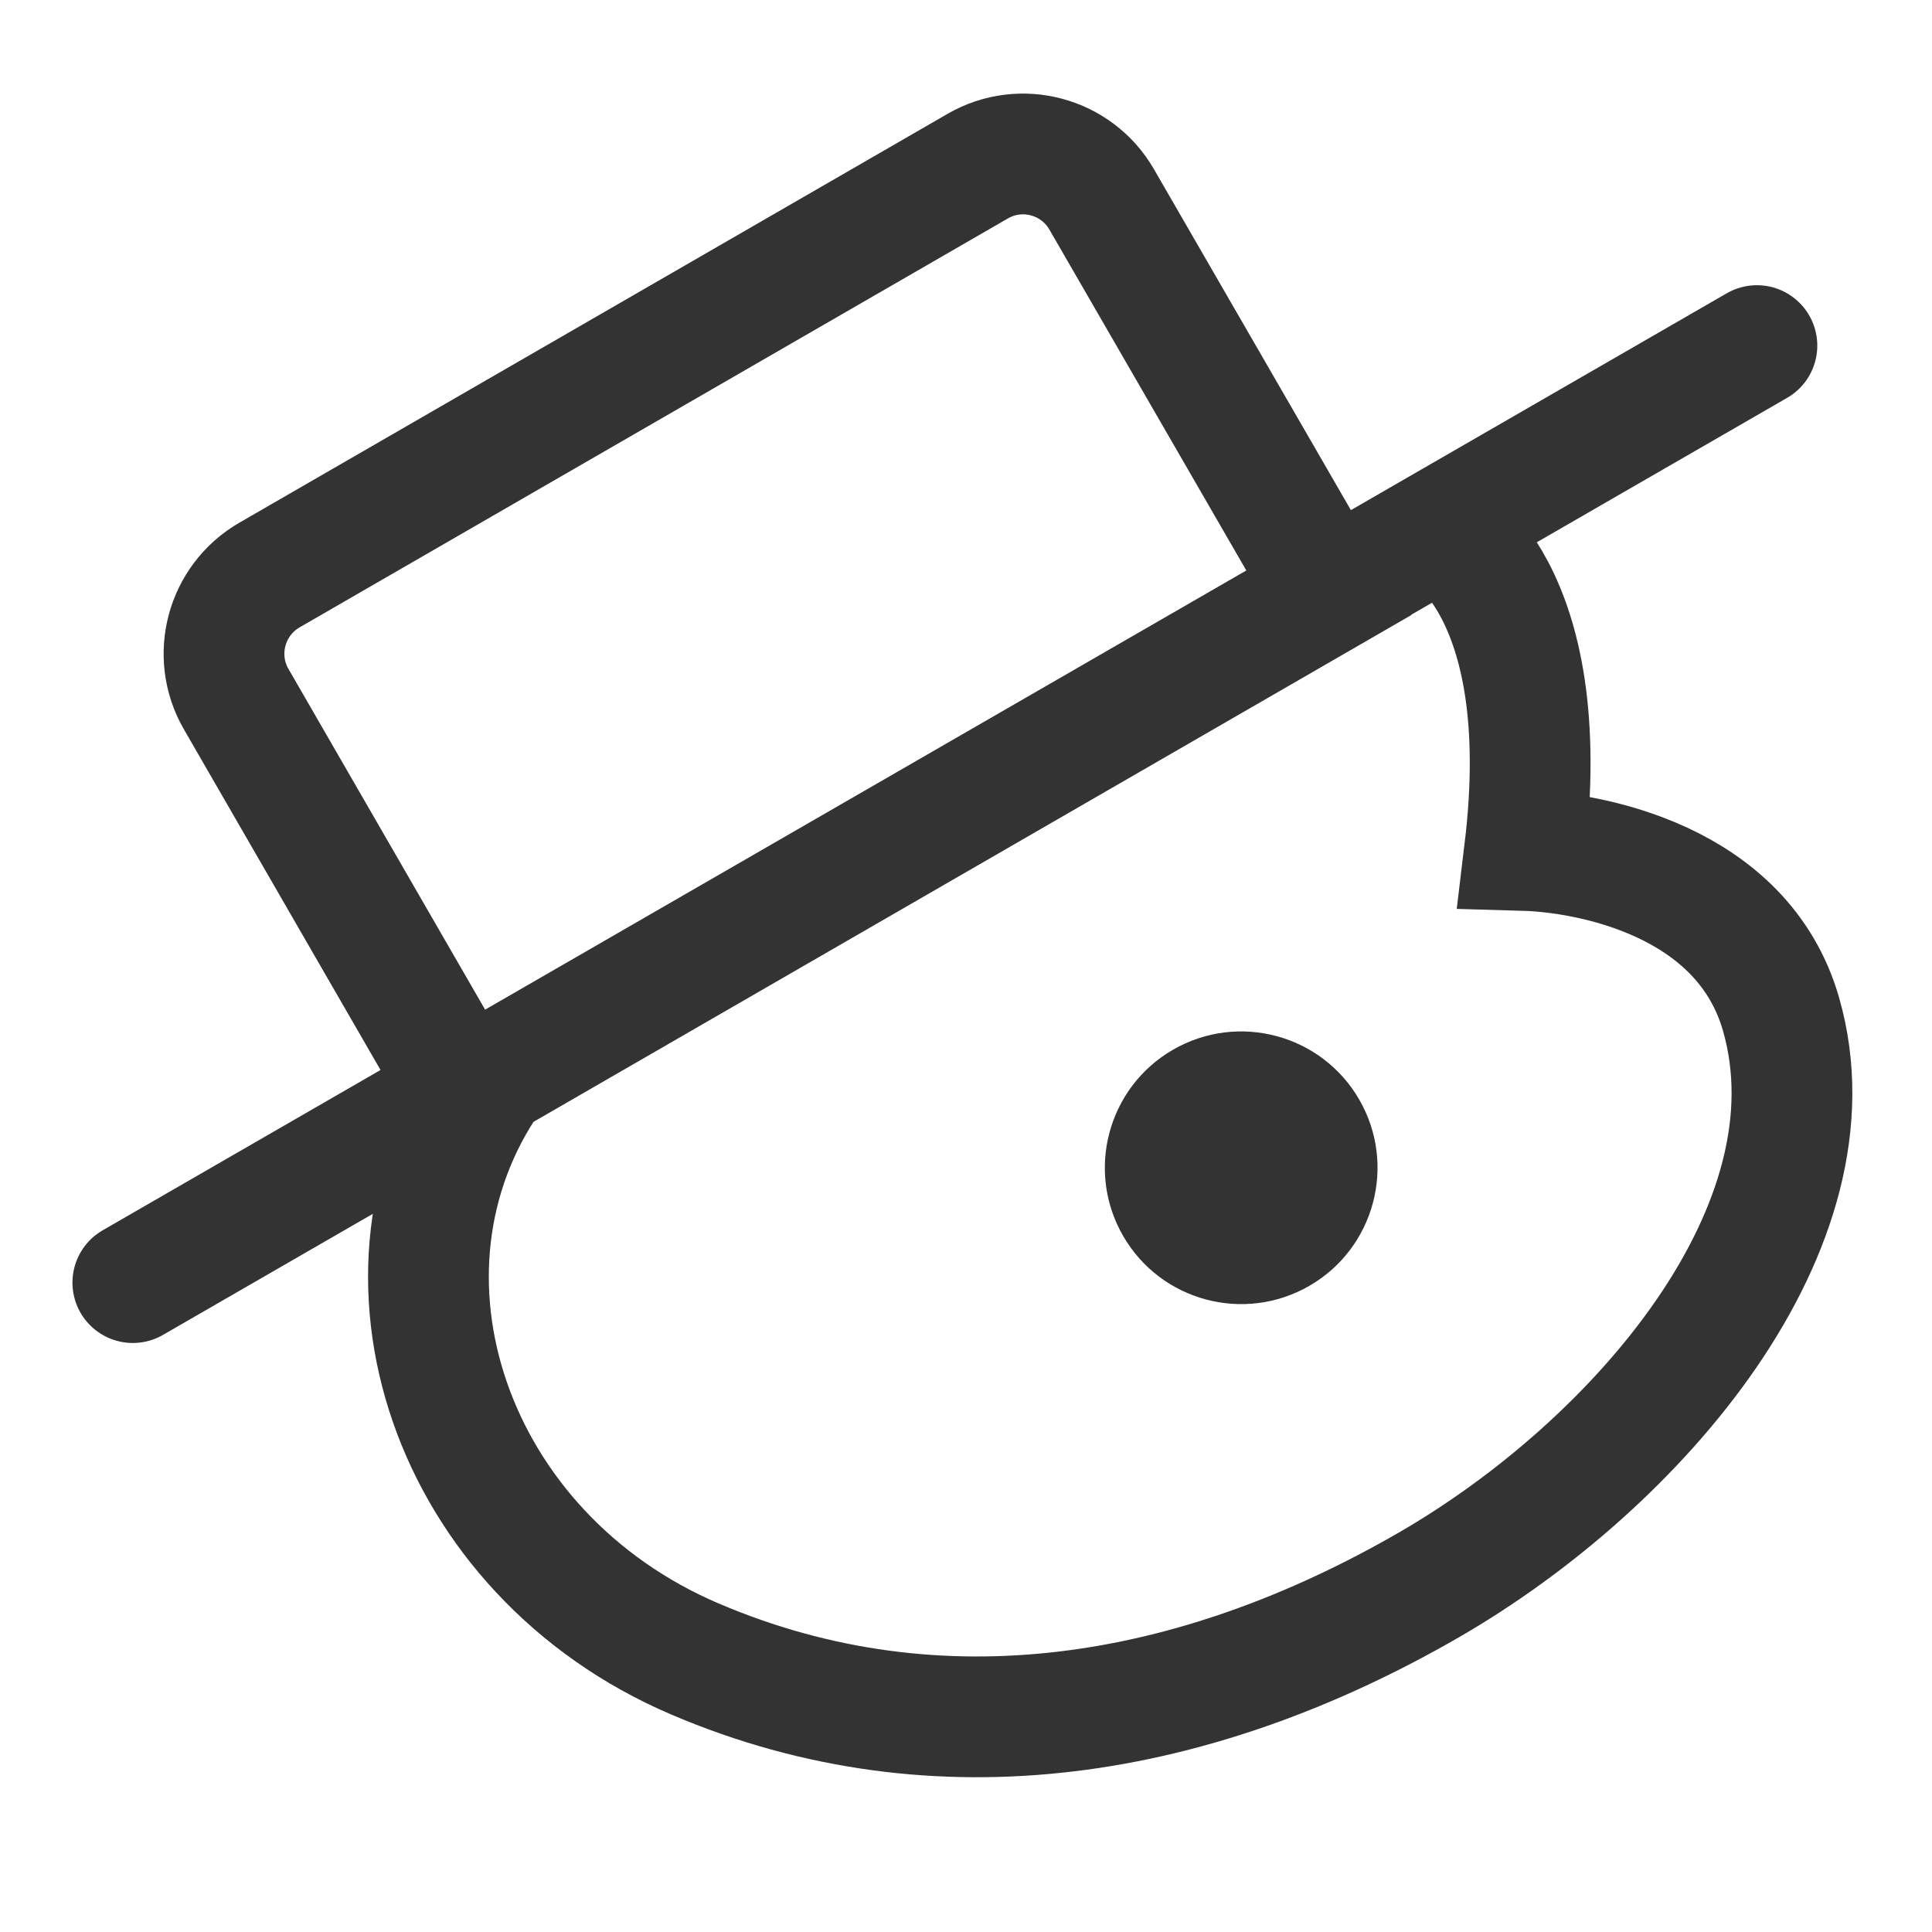 <svg width="16" height="16" viewBox="0 0 16 16" fill="none" xmlns="http://www.w3.org/2000/svg">
<circle cx="10.279" cy="9.671" r="1.129" transform="rotate(-30 10.279 9.671)" fill="#333333"/>
<path d="M4.063 8.922C2.94 10.536 3.721 12.87 5.755 13.739C7.788 14.607 9.916 14.232 11.831 13.127C13.575 12.12 15.252 10.153 14.75 8.4C14.43 7.282 13.145 7.058 12.626 7.043C12.89 4.848 11.935 4.378 11.935 4.378M1.1 10.622L14.55 2.862M11.006 4.91L9.124 1.652C8.917 1.292 8.456 1.168 8.097 1.376L2.232 4.762C1.872 4.97 1.748 5.43 1.956 5.79L3.837 9.049L11.006 4.91Z" stroke="#333333" stroke-width="1" stroke-linecap="round"/>
</svg>
